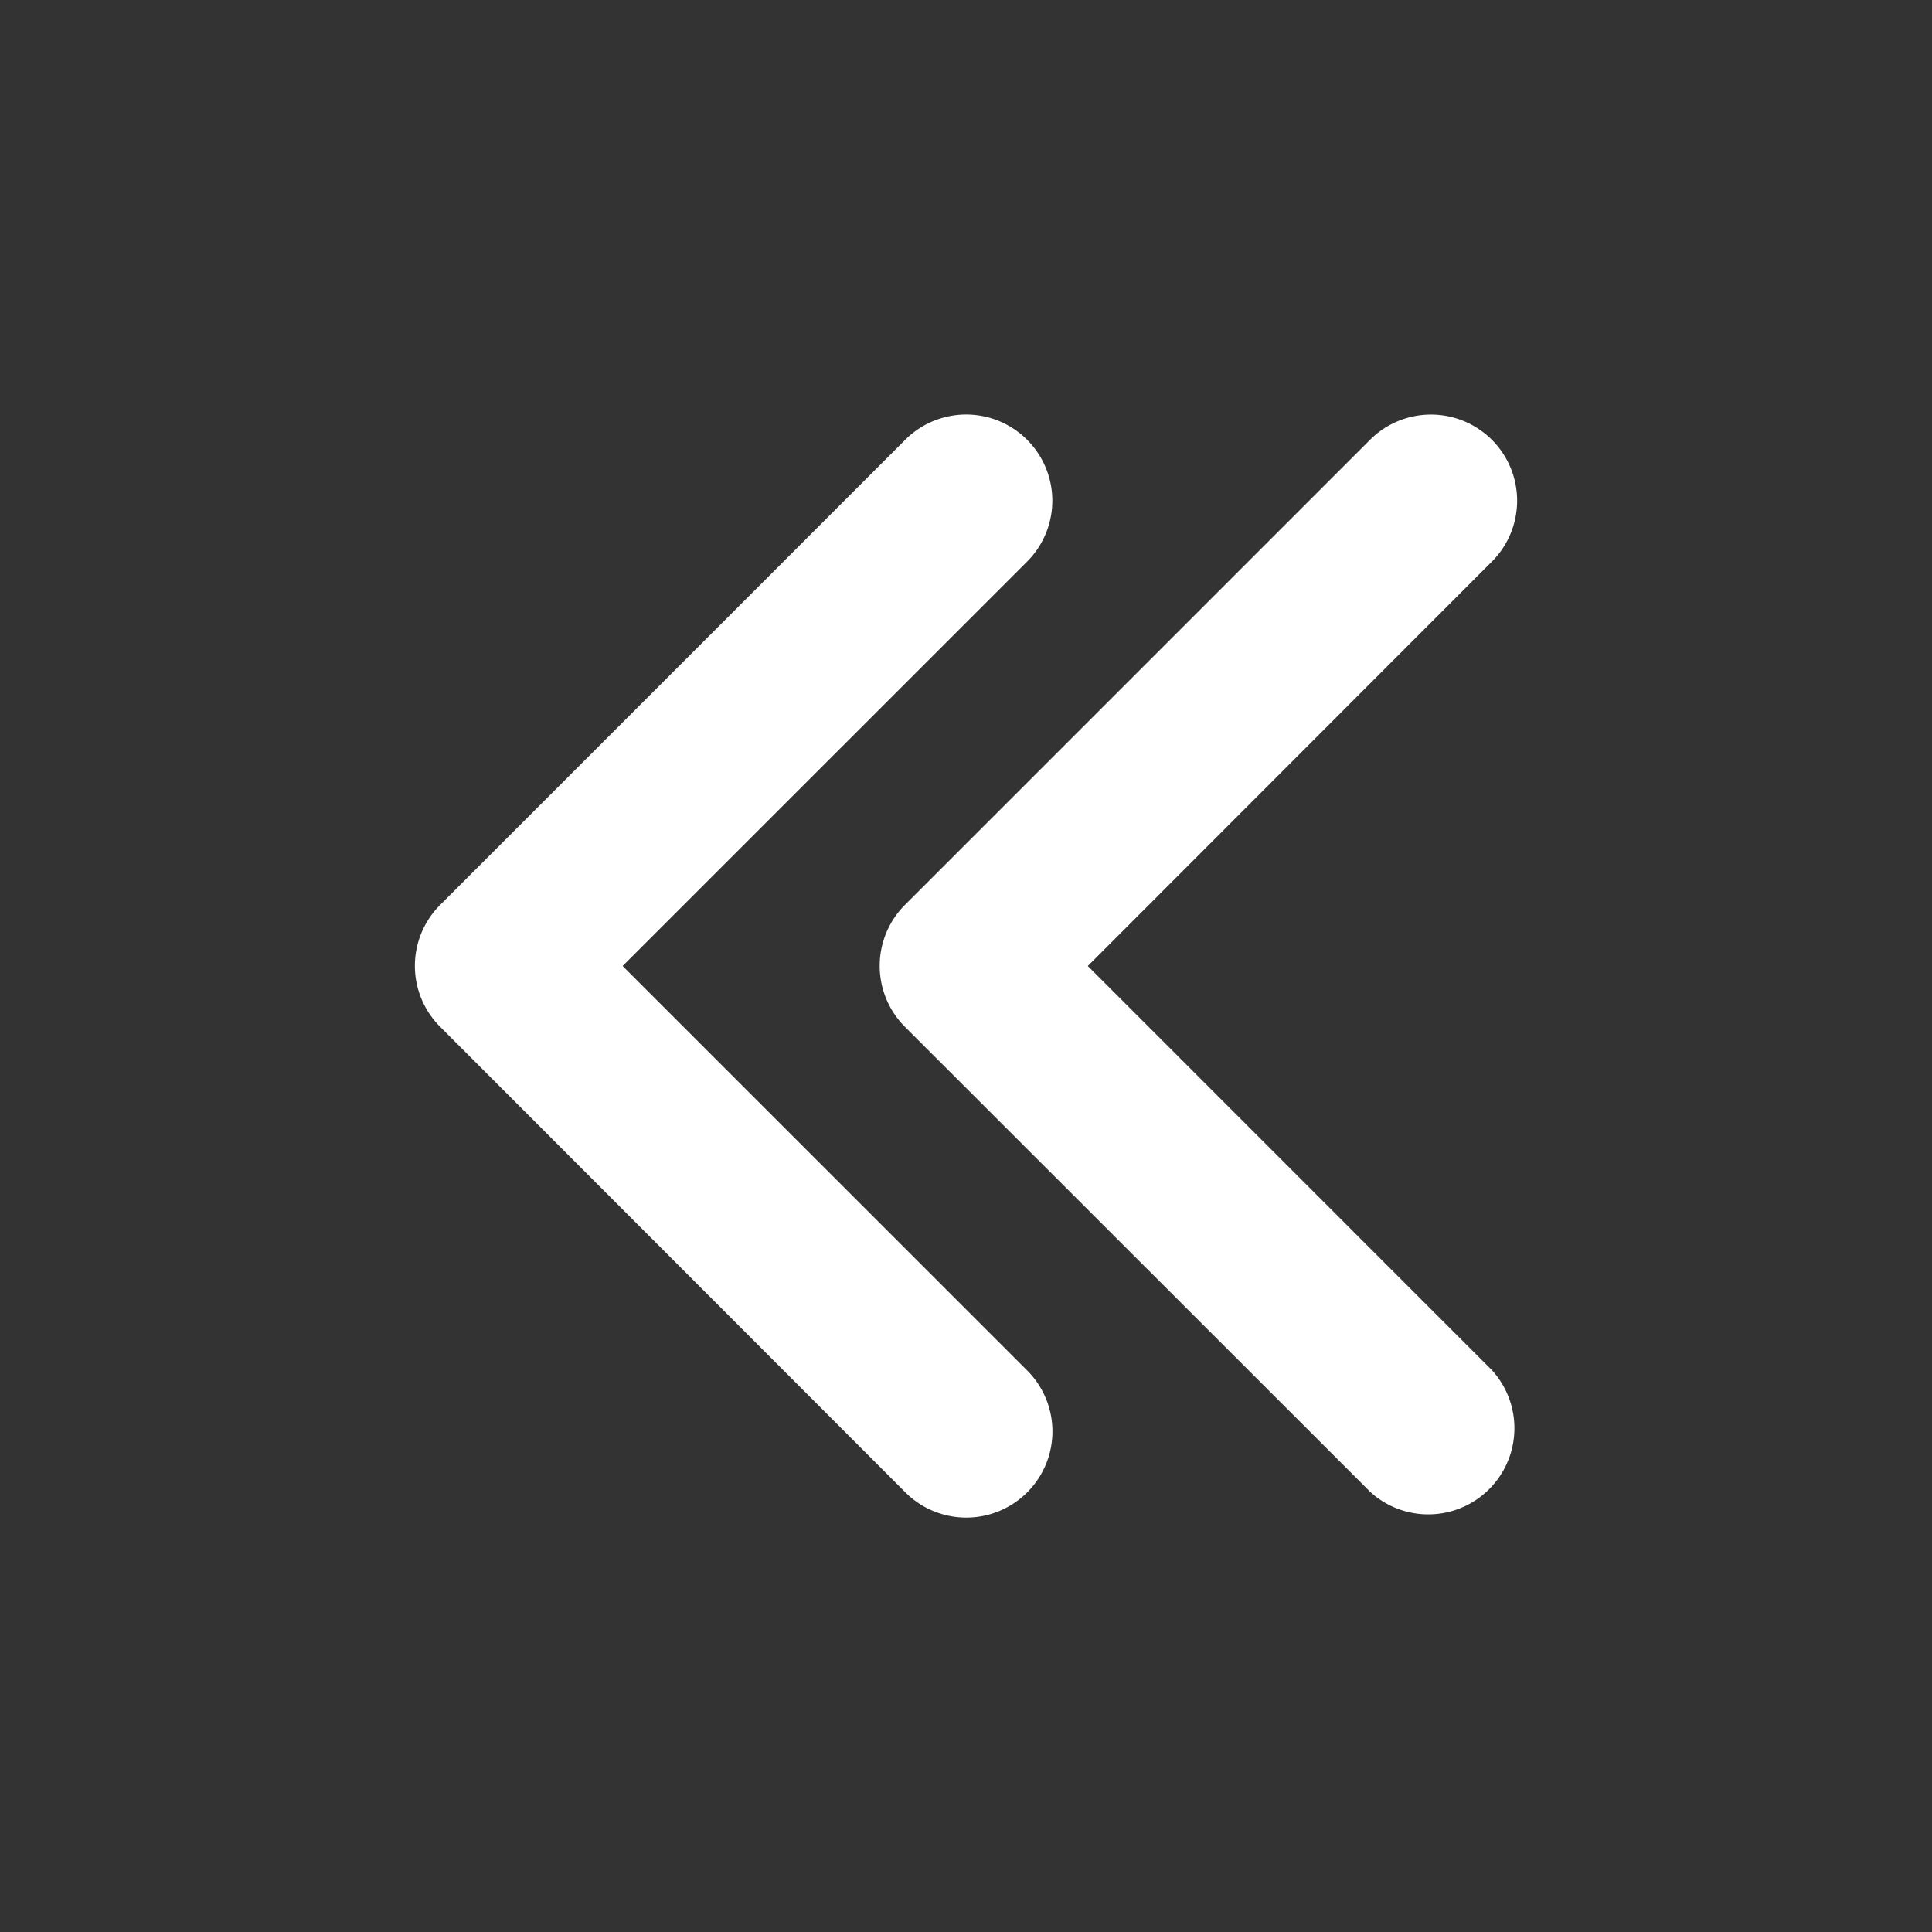 <svg xmlns="http://www.w3.org/2000/svg" viewBox="0 0 338 338"><rect x="0" y="0" width="338" height="338" fill="#333333" stroke="none"/><defs><style>.cls-1{fill:none;}.cls-2{fill:#fff;}</style></defs><g id="pauFondo"><rect class="cls-1" width="338" height="338"/></g><g id="pauColorSecundario"><path class="cls-2" d="M77,158.32l81.37-81.38a15.07,15.07,0,0,1,21.32,21.31L108.93,169l70.73,70.72a15.07,15.07,0,0,1-21.22,21.41l-.1-.1L77,179.63A15.06,15.06,0,0,1,77,158.32ZM261,76.94a15.08,15.08,0,0,0-21.31,0l-81.38,81.38a15.08,15.08,0,0,0,0,21.31L239.72,261A15.07,15.07,0,0,0,261,239.7L190.31,169,261,98.25A15.06,15.06,0,0,0,261,76.94Z"/><circle class="cls-1" cx="169" cy="169" r="168.91"/></g></svg>